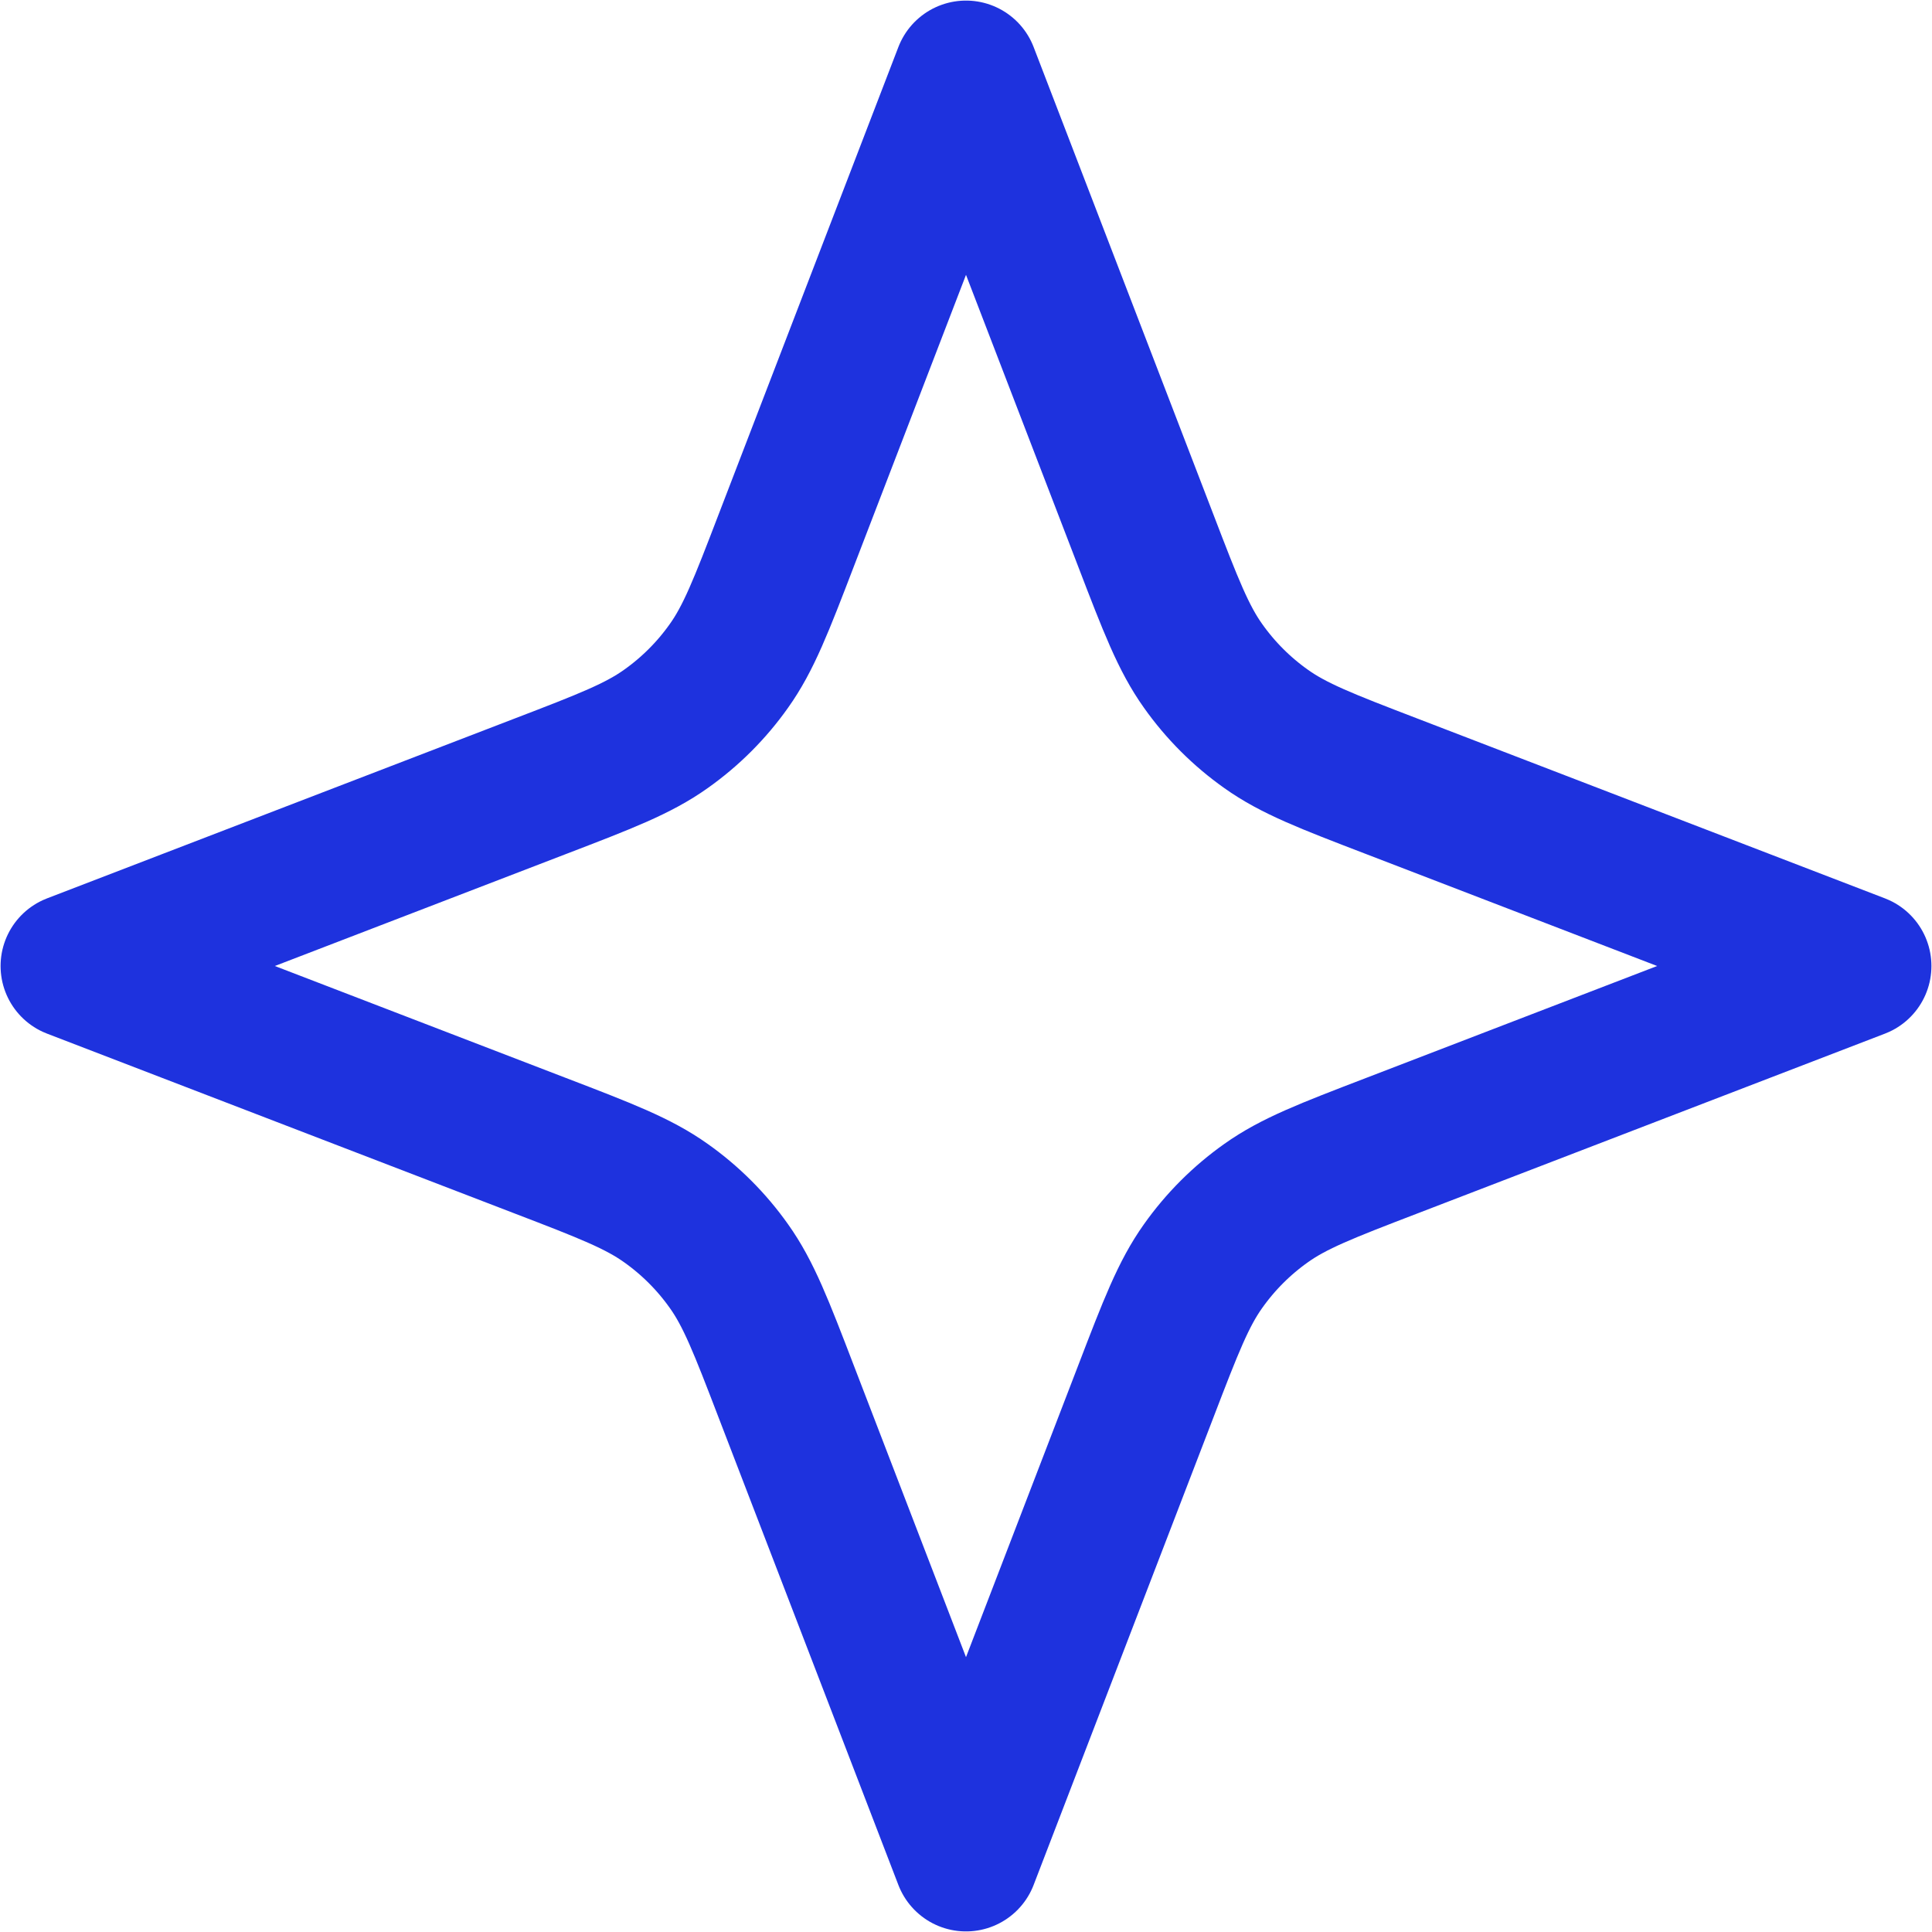 <svg width="20" height="20" viewBox="0 0 20 20" fill="none" xmlns="http://www.w3.org/2000/svg">
<path d="M10 0.756L11.86 5.592C12.12 6.27 12.251 6.608 12.454 6.893C12.633 7.146 12.854 7.367 13.107 7.546C13.392 7.749 13.73 7.88 14.408 8.14L19.244 10L14.408 11.86C13.73 12.12 13.392 12.251 13.107 12.454C12.854 12.633 12.633 12.854 12.454 13.107C12.251 13.392 12.12 13.73 11.86 14.408L10 19.244L8.14 14.408C7.88 13.73 7.749 13.392 7.546 13.107C7.367 12.854 7.146 12.633 6.893 12.454C6.608 12.251 6.27 12.12 5.592 11.86L0.756 10L5.592 8.14C6.27 7.88 6.608 7.749 6.893 7.546C7.146 7.367 7.367 7.146 7.546 6.893C7.749 6.608 7.88 6.27 8.14 5.592L10 0.756Z" stroke="#1E32DE" stroke-width="1.5" stroke-linecap="round" stroke-linejoin="round"/>
</svg>
